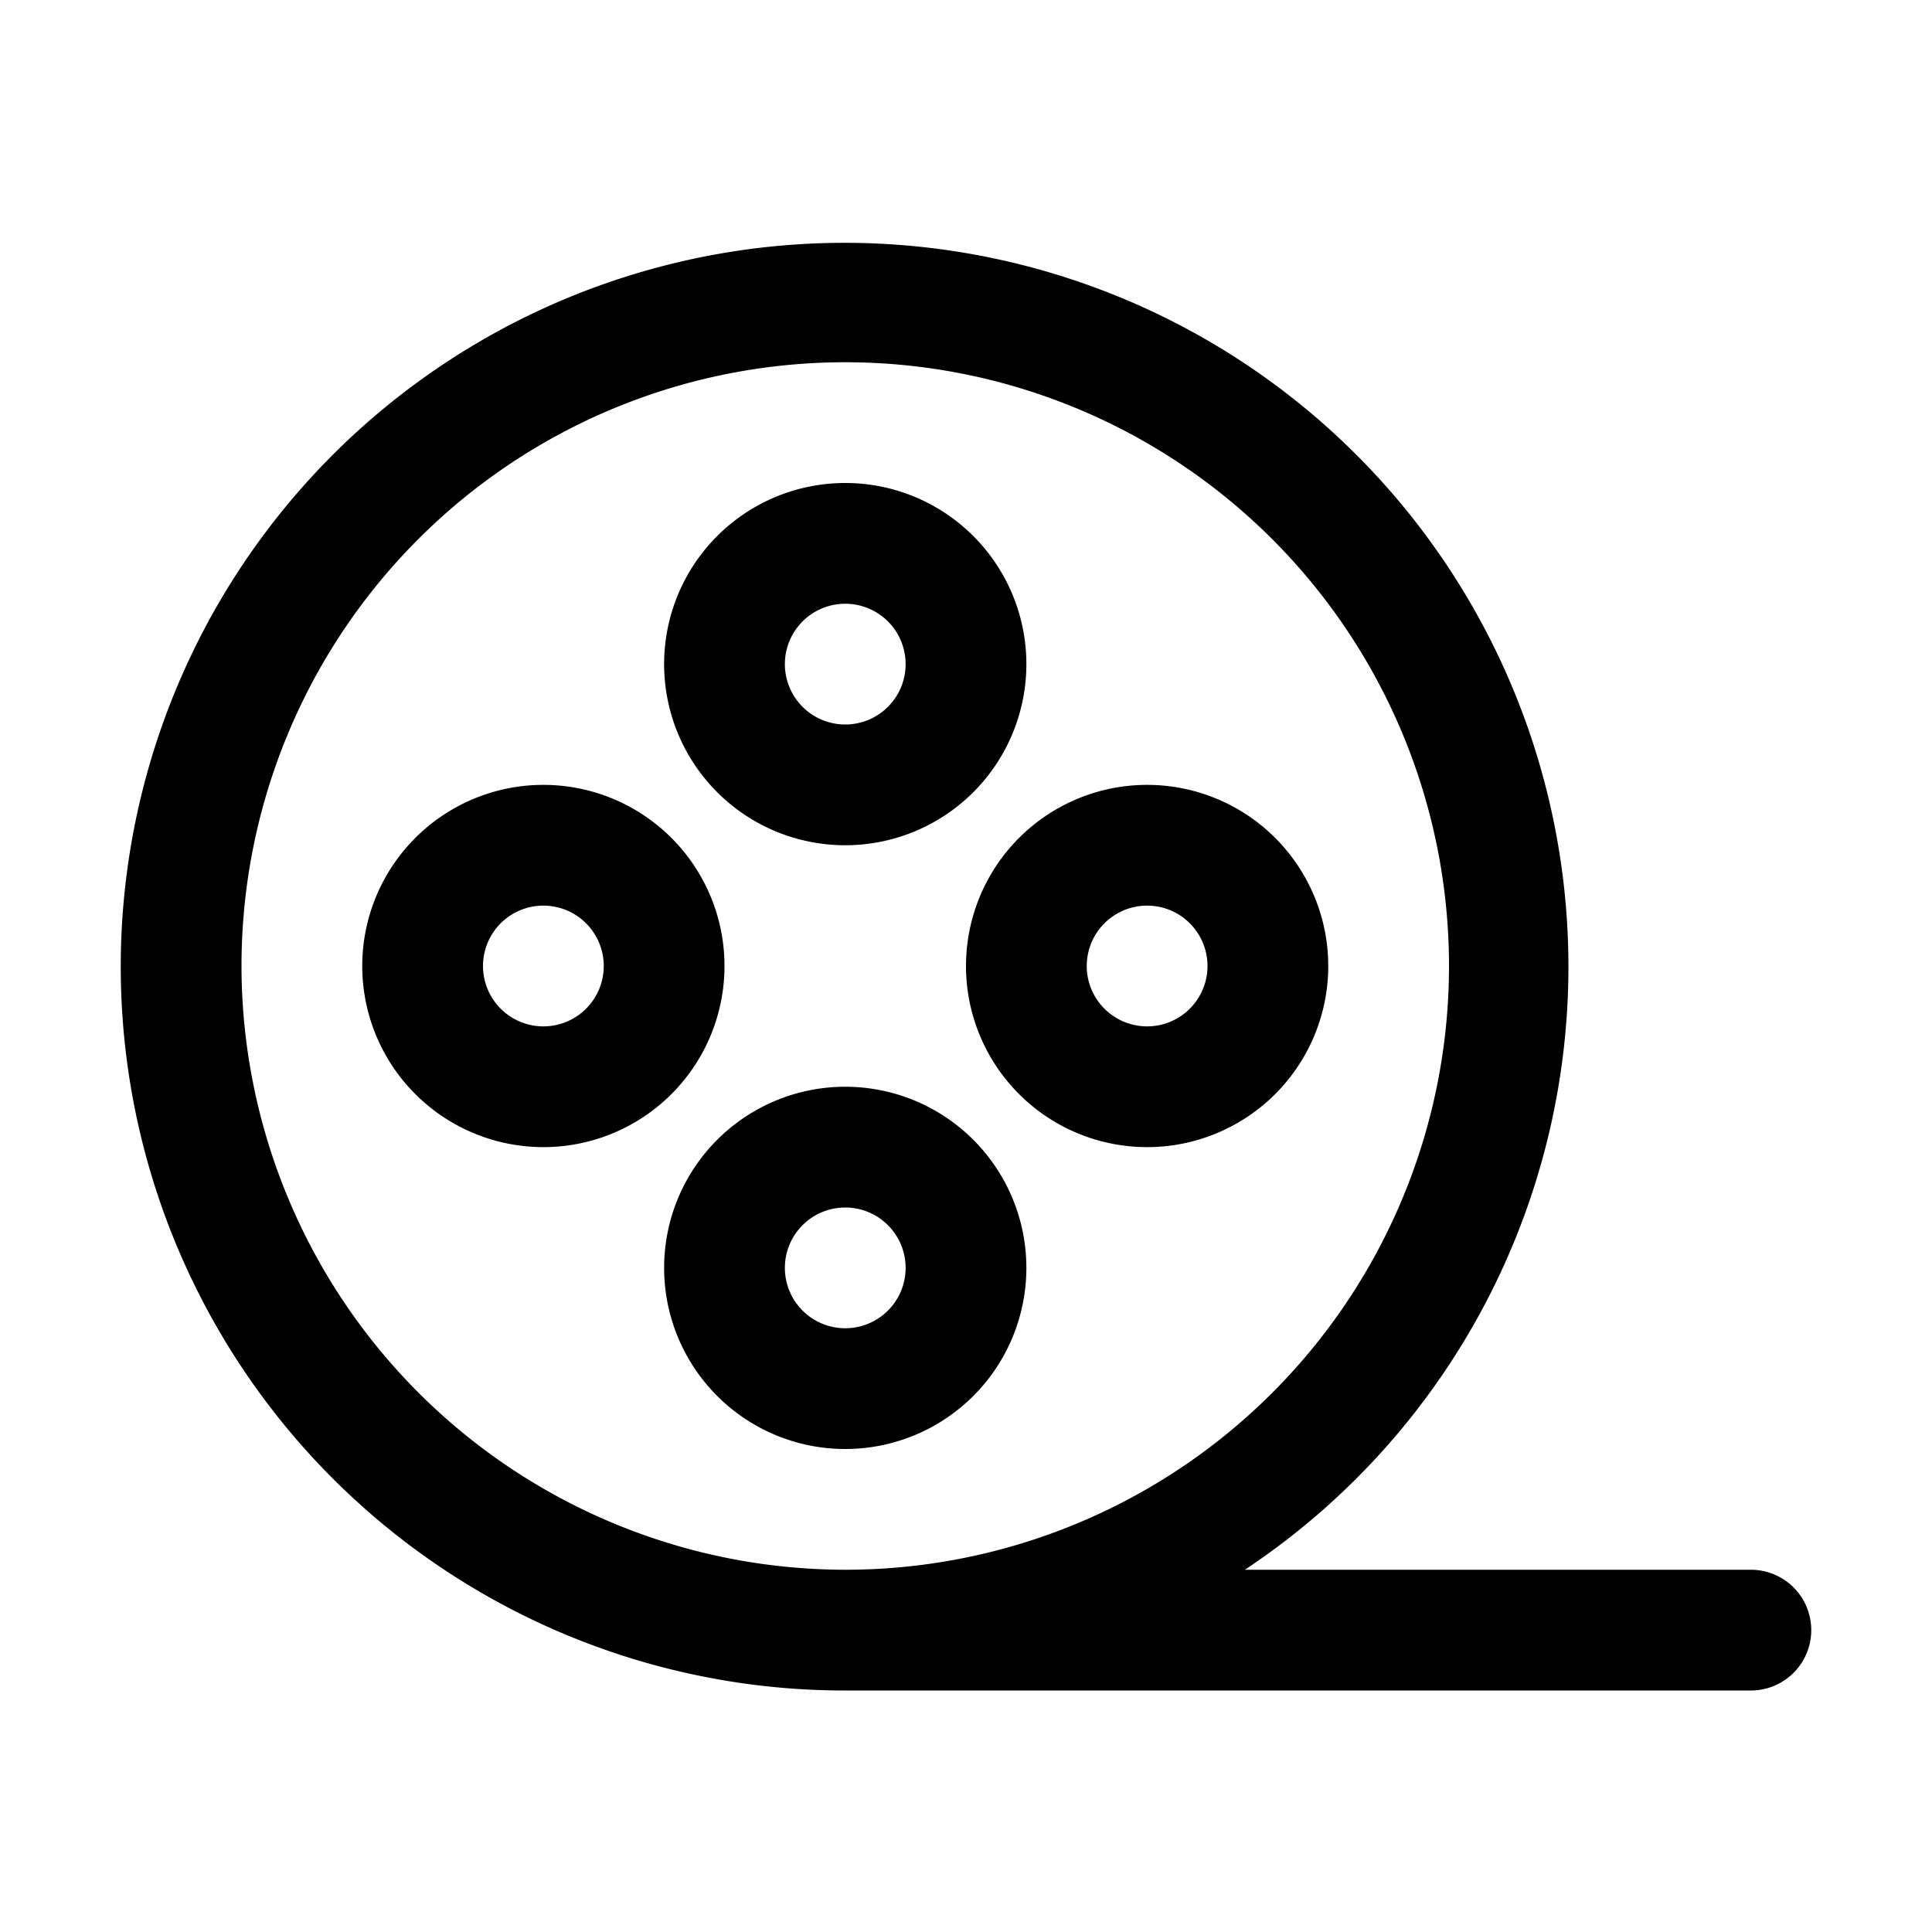 <svg xmlns="http://www.w3.org/2000/svg" viewBox="0 0 32 32"><g id="Layer_2" data-name="Layer 2"><path d="m14 14a3 3 0 1 0 -3-3 3 3 0 0 0 3 3zm0-4a1 1 0 1 1 -1 1 1 1 0 0 1 1-1z"></path><path d="m17 21a3 3 0 1 0 -3 3 3 3 0 0 0 3-3zm-4 0a1 1 0 1 1 1 1 1 1 0 0 1 -1-1z"></path><path d="m16 16a3 3 0 1 0 3-3 3 3 0 0 0 -3 3zm3-1a1 1 0 1 1 -1 1 1 1 0 0 1 1-1z"></path><path d="m12 16a3 3 0 1 0 -3 3 3 3 0 0 0 3-3zm-3 1a1 1 0 1 1 1-1 1 1 0 0 1 -1 1z"></path><path d="m29 26h-8.381a11.989 11.989 0 1 0 -6.619 2h15a1 1 0 0 0 0-2zm-25-10a10 10 0 1 1 10 10 10.011 10.011 0 0 1 -10-10z"></path></g></svg>